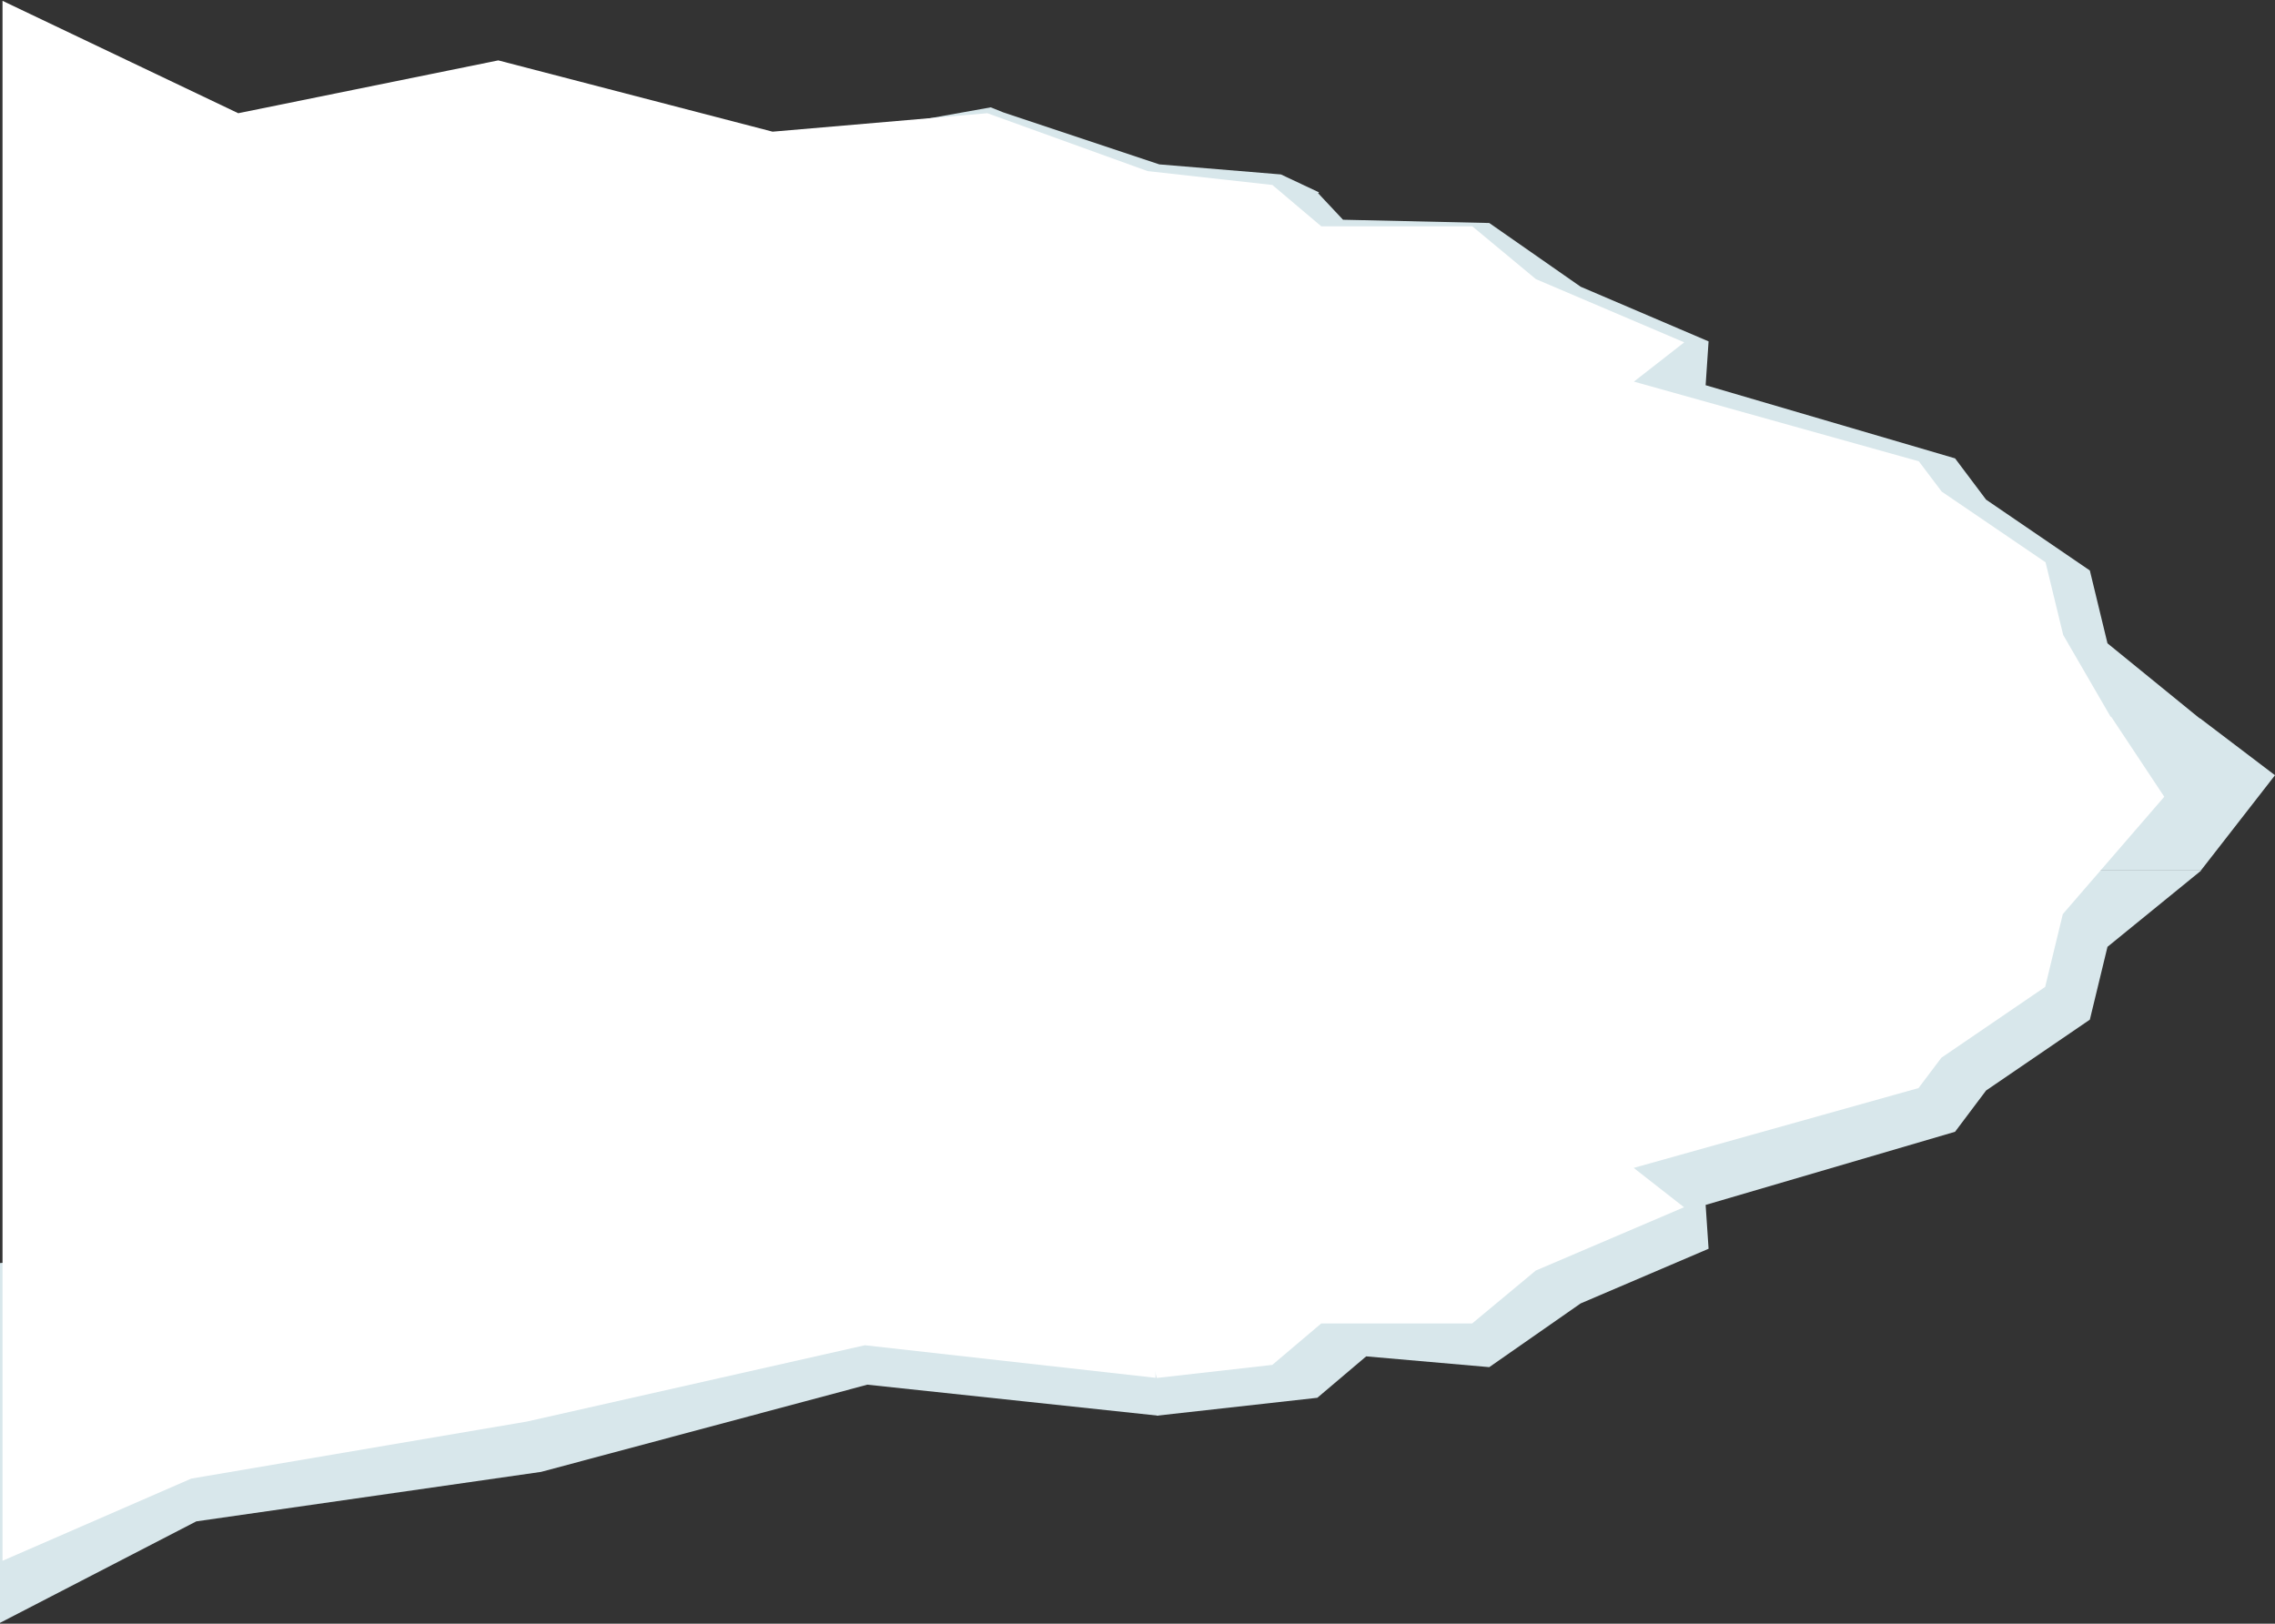<?xml version="1.0" encoding="UTF-8"?> <svg xmlns="http://www.w3.org/2000/svg" width="1356" height="968" viewBox="0 0 1356 968" fill="none"><rect x="0" y="0" width="1356" height="968" fill="#333333" stroke="none"/> <path d="M763.5 104L786.19 114.68L566.5 321L215 330.5L167.5 197.25L332.5 130L393.5 120L440 91L590.5 64L598 67L691 98L763.5 104Z" fill="#D8E7EB"></path> <path d="M1356 462.173L1311.79 519H1225L1289 474.46L1257.5 428L1311.5 428.384L1356 462.173Z" fill="#D8E7EB"></path> <path d="M517 825.5L690.5 844L691.5 835.5L688.5 789.5L629 711L374 724L0 753V967.5L117 907L322.5 877.5L517 825.5Z" fill="#D8E7EB"></path> <path d="M588.5 67.5L684 102L742 554L689.5 821.5L515.5 802L314 847.5L114 881.5L1.5 930.5V0.5L142 67.5L297 36L460.5 78.5L588.5 67.5Z" fill="white"></path> <path d="M1160.92 423.527C1159.66 423.21 1124.75 425.48 1074.26 428.982H683V332.135L689.408 104L785.188 114.683L800.5 131L887.672 132.95L942.13 170.929L1018.39 203.522L1016.63 229.657L1165.3 273.267L1183.79 297.87L1245.64 340.108L1256.15 383.524L1312 429H1221.99C1190.31 426.378 1162.88 424.02 1160.94 423.544L1160.92 423.527Z" fill="#D8E7EB"></path> <path d="M1160.92 524.473C1159.66 524.79 1124.75 522.52 1074.26 519.018H683V615.865L689.408 844L785.188 833.317L814.31 808.626L887.672 815.05L942.13 777.071L1018.39 744.478L1016.63 718.343L1165.3 674.733L1183.79 650.13L1245.64 607.892L1256.15 564.476L1312 519H1221.99C1190.31 521.622 1162.88 523.98 1160.94 524.456L1160.92 524.473Z" fill="#D8E7EB"></path> <path d="M689.5 821.5L758.354 813.713L787.489 789.029H877.449L915.368 757.482L1003.75 719.725L973.751 696.272L1143.52 648.68L1157.14 630.593L1219.01 588.367L1229.53 544.963L1290 475L1258.5 427.5L503 149L689.5 821.5Z" fill="white"></path> <path d="M684 102L758.386 110.273L787.533 134.914H877.53L915.464 166.406L1003.89 204.098L973.872 227.51L1143.71 275.02L1157.34 293.076L1219.24 335.228L1229.76 378.558L1259 429L684 428V102Z" fill="white"></path> </svg> 